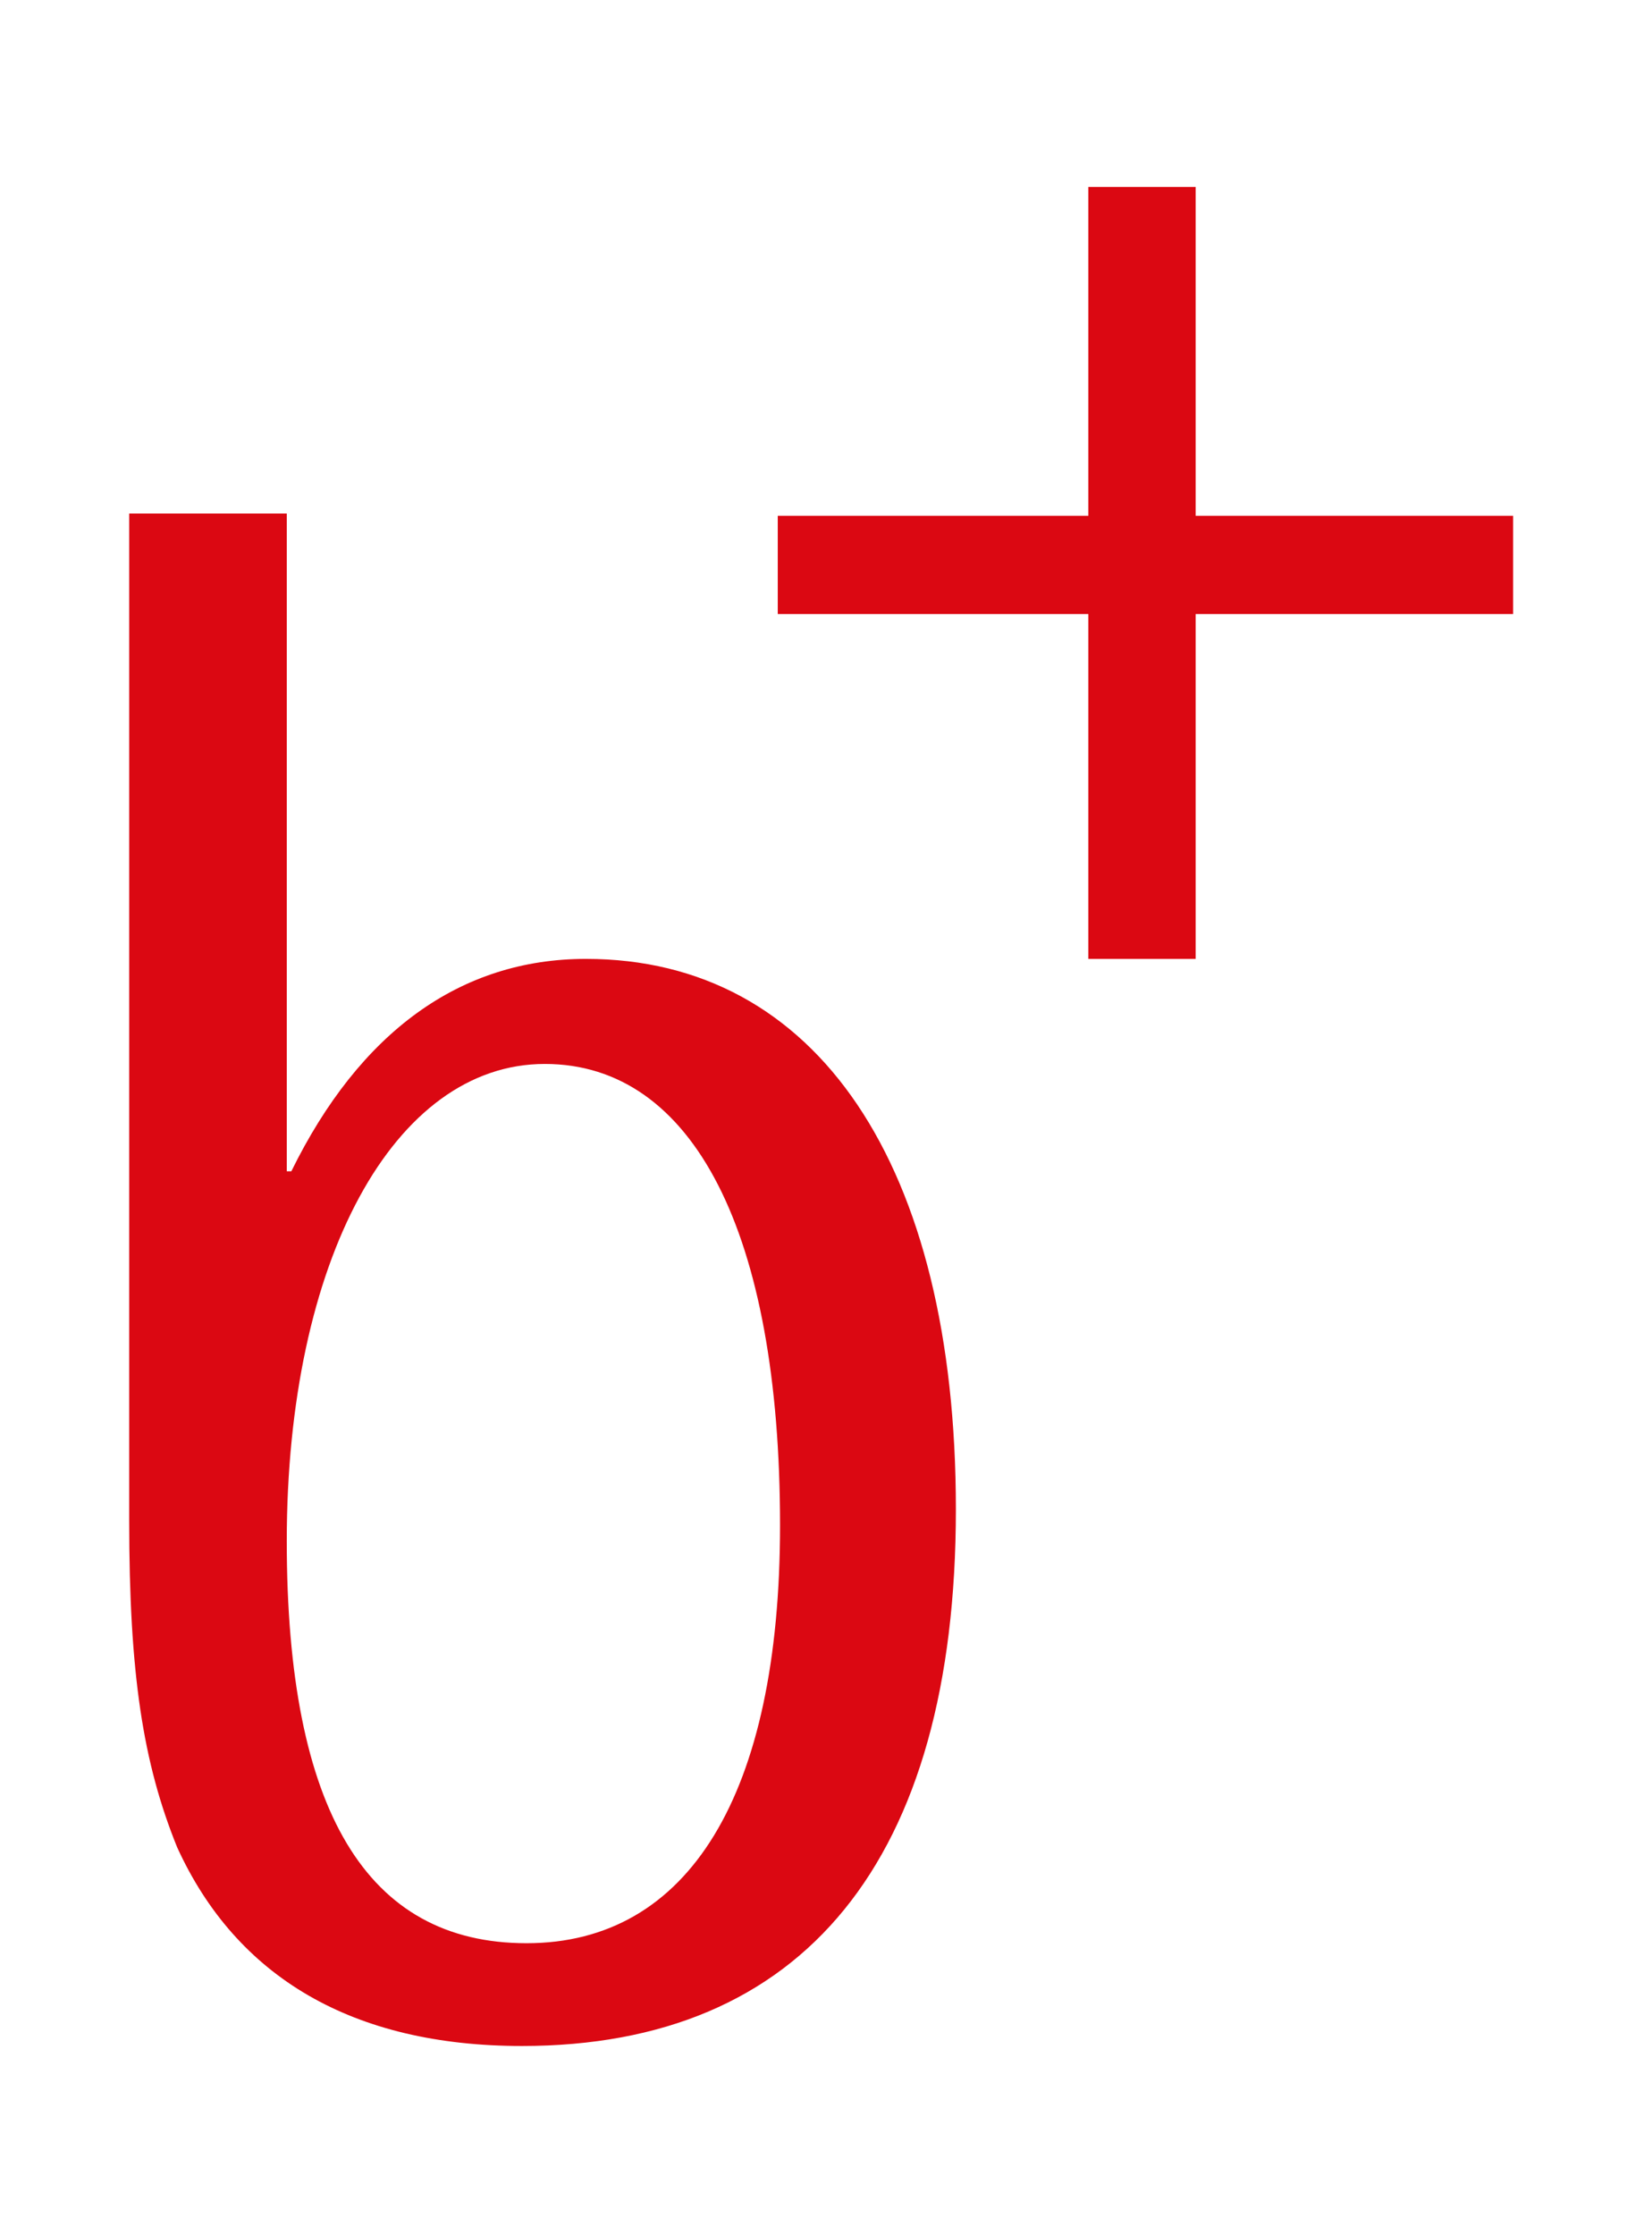 <?xml version="1.0" encoding="utf-8"?>
<svg xmlns="http://www.w3.org/2000/svg" version="1.1" width="170" height="230" viewBox="0 0 170 230"><svg xmlns:xlink="http://www.w3.org/1999/xlink" version="1.1" id="Ebene_1" x="-33" y="0" viewBox="0 0 100 97.7" style="enable-background:new 0 0 100 97.7;" xml:space="preserve" width="235" height="230">
<style type="text/css">
	.st0{fill:#DB0812;}
	.st1{fill:#575756;}
</style>
<g>
	<g>
		<path class="st0" d="M37.9,46.5c6.5,0,10.3,7.4,10.3,20.2c0,11.8-4,18.3-11.1,18.3c-7,0-10.5-5.8-10.5-17.6    C26.6,55.1,31.3,46.5,37.9,46.5 M19.7,22.4v44.1c0,6.7,0.6,10.6,2.1,14.3c2.6,5.7,7.7,8.7,15.1,8.7c12.3,0,19-8.1,19-23.5    c0-15.1-6.1-24.1-16.2-24.1c-5.5,0-9.9,3.2-12.9,9.3h-0.2V22.4H19.7z"/>
	</g>
	<polygon class="st0" points="61.7,8.1 61.7,22.5 48.1,22.5 48.1,26.8 61.7,26.8 61.7,41.9 66.4,41.9 66.4,26.8 80.3,26.8    80.3,22.5 66.4,22.5 66.4,8.1  "/>
</g>
</svg></svg>
